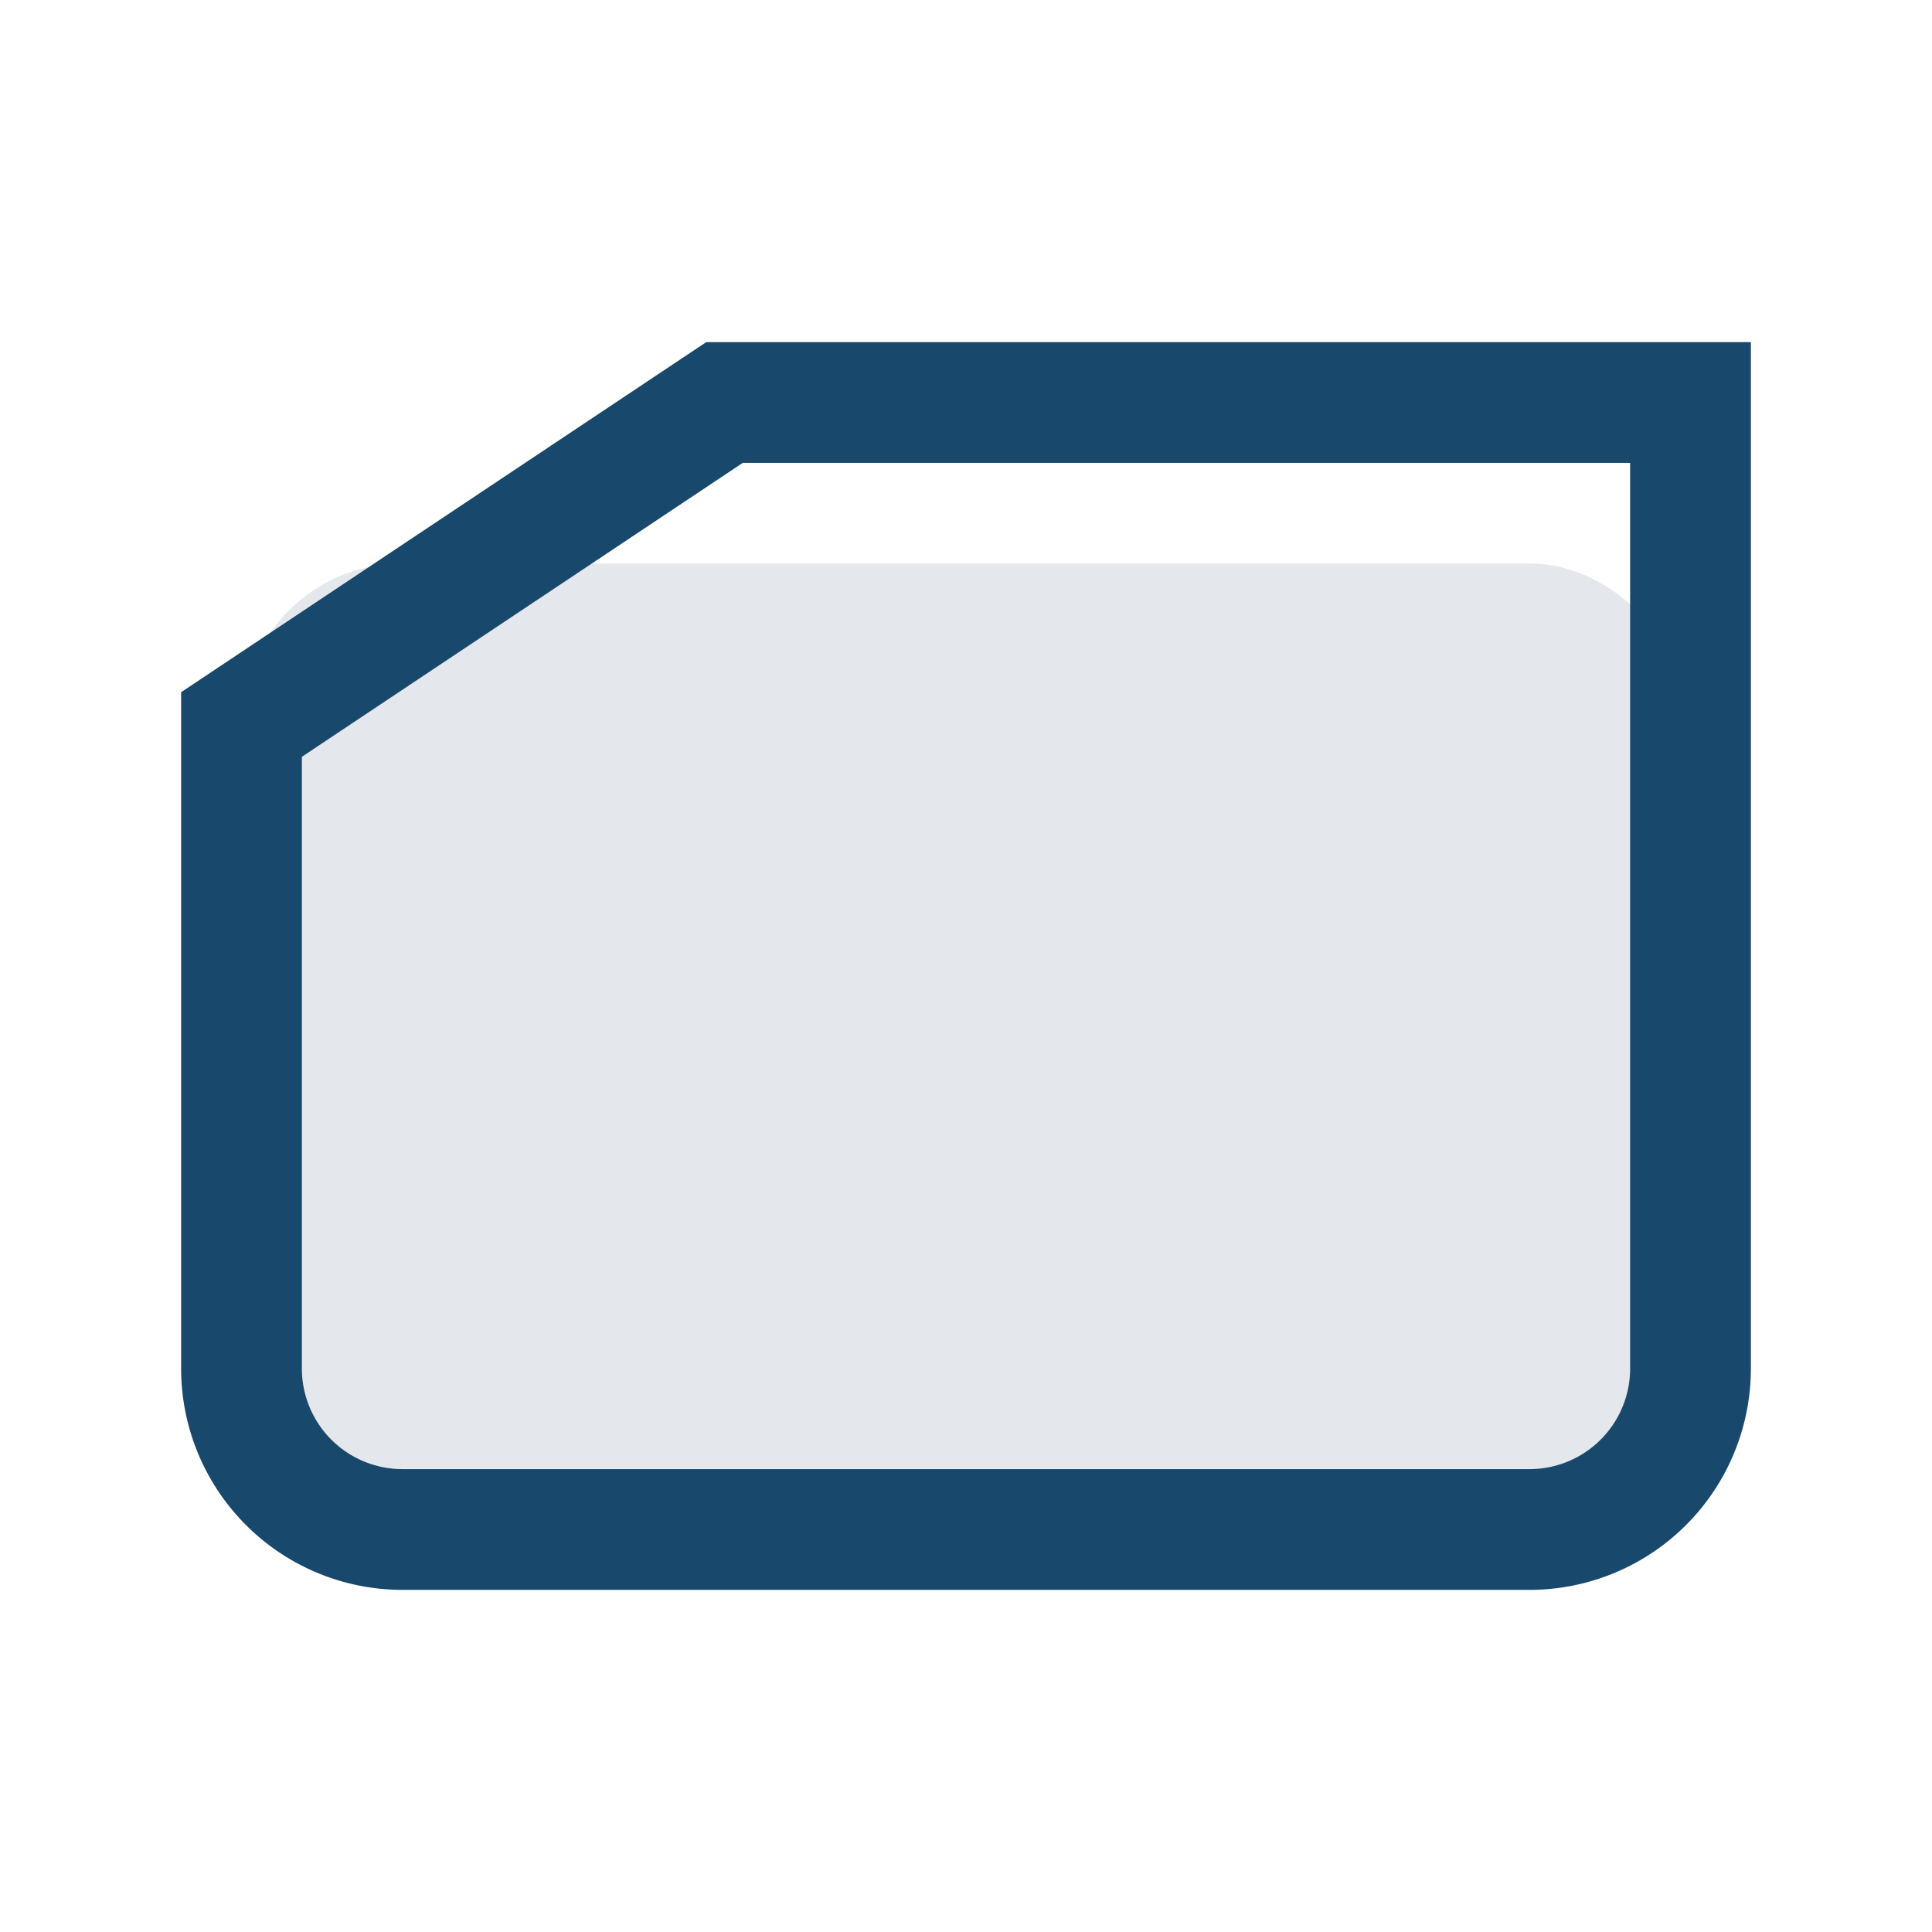 <?xml version="1.0" encoding="UTF-8"?>
<svg xmlns="http://www.w3.org/2000/svg" width="24" height="24" viewBox="0 0 24 24"><rect x="3" y="7" width="18" height="12" rx="2" fill="#e4e8ec"/><path d="M3 9l6-4h12v12a2 2 0 0 1-2 2H5a2 2 0 0 1-2-2z" fill="none" stroke="#18486c" stroke-width="1.5"/></svg>